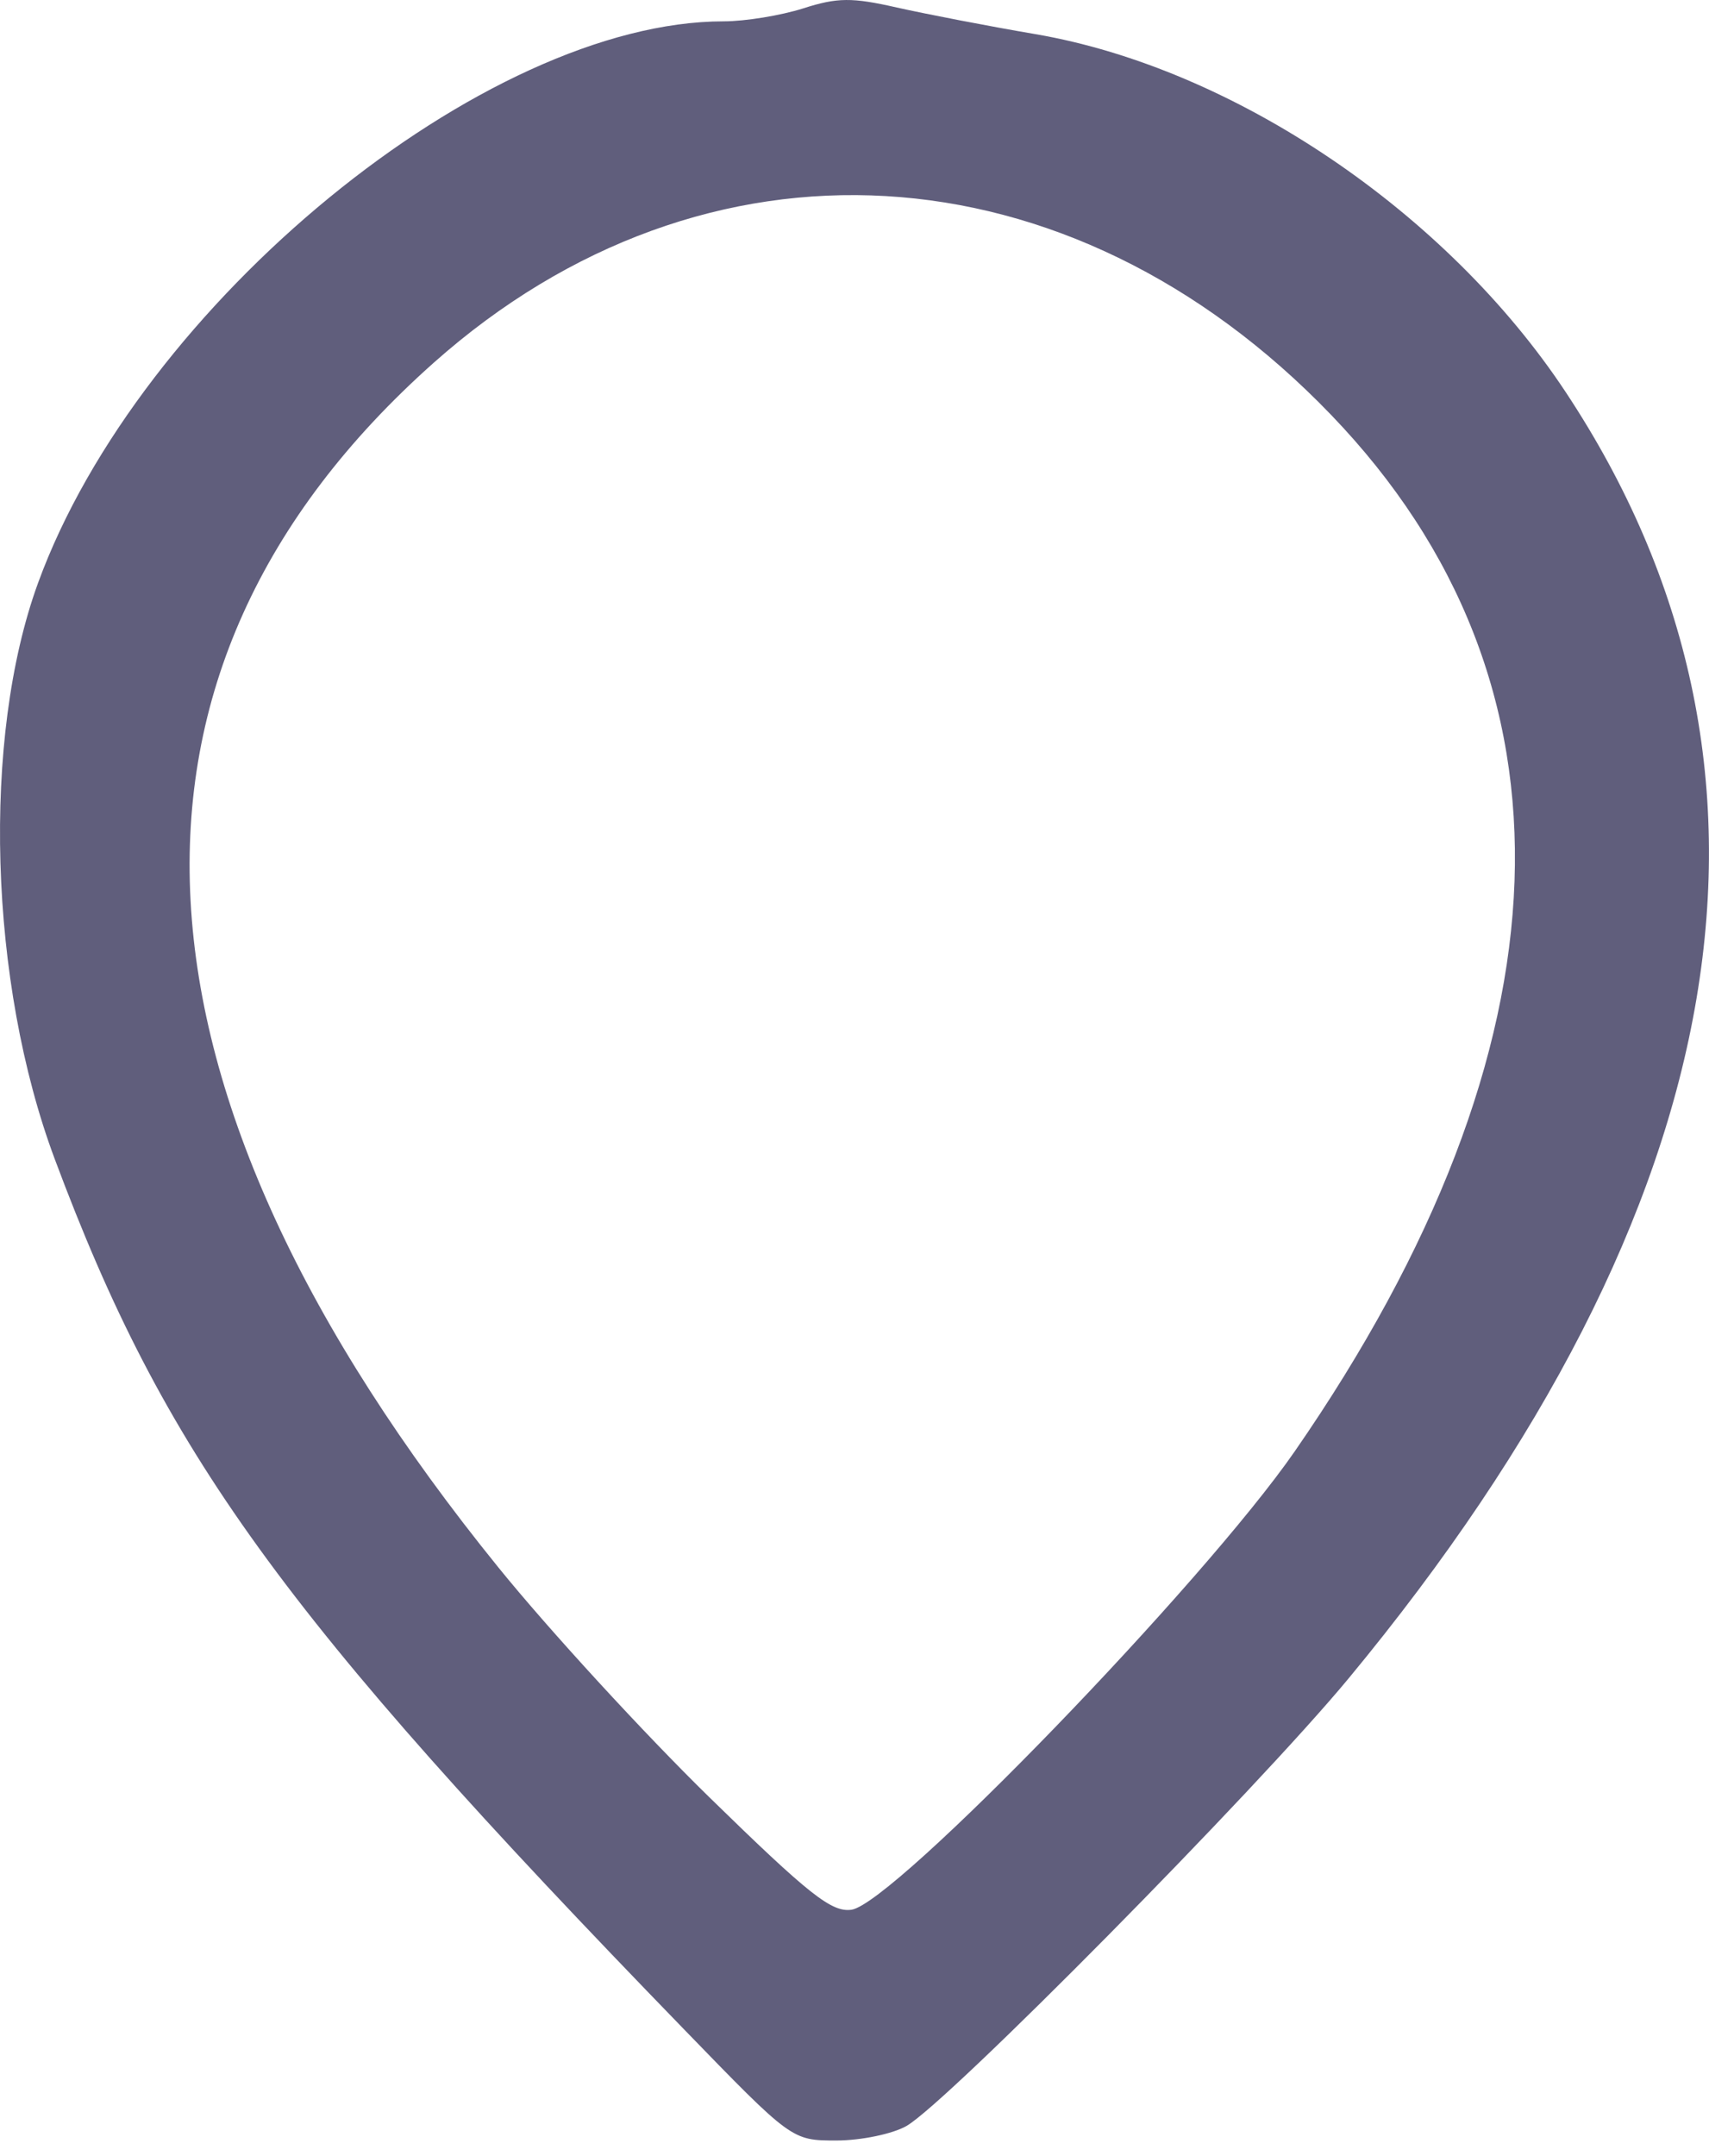 <svg width="23" height="29" viewBox="0 0 23 29" fill="none" xmlns="http://www.w3.org/2000/svg">
<path d="M0.737 15.59C-0.152 13.213 -0.248 9.926 0.511 7.844C1.879 4.089 6.523 0.287 9.74 0.287C10.029 0.287 10.51 0.208 10.809 0.113C11.27 -0.035 11.466 -0.036 12.069 0.101C12.463 0.189 13.304 0.352 13.939 0.46C16.603 0.918 19.468 2.851 21.071 5.273C24.405 10.307 23.406 16.225 18.152 22.572C16.904 24.079 12.751 28.28 12.199 28.595C12.011 28.702 11.586 28.79 11.257 28.79C10.656 28.79 10.656 28.79 9.202 27.291C3.77 21.695 2.215 19.545 0.737 15.59ZM17.424 19.522C21.201 14.069 21.373 9.175 17.915 5.581C14.388 1.915 9.491 1.631 5.836 4.88C1.178 9.022 1.48 14.633 6.708 21.083C7.39 21.925 8.667 23.314 9.545 24.172C10.891 25.486 11.192 25.724 11.46 25.686C12.028 25.604 16.193 21.299 17.424 19.522Z" fill="#605E7C"/>
</svg>
